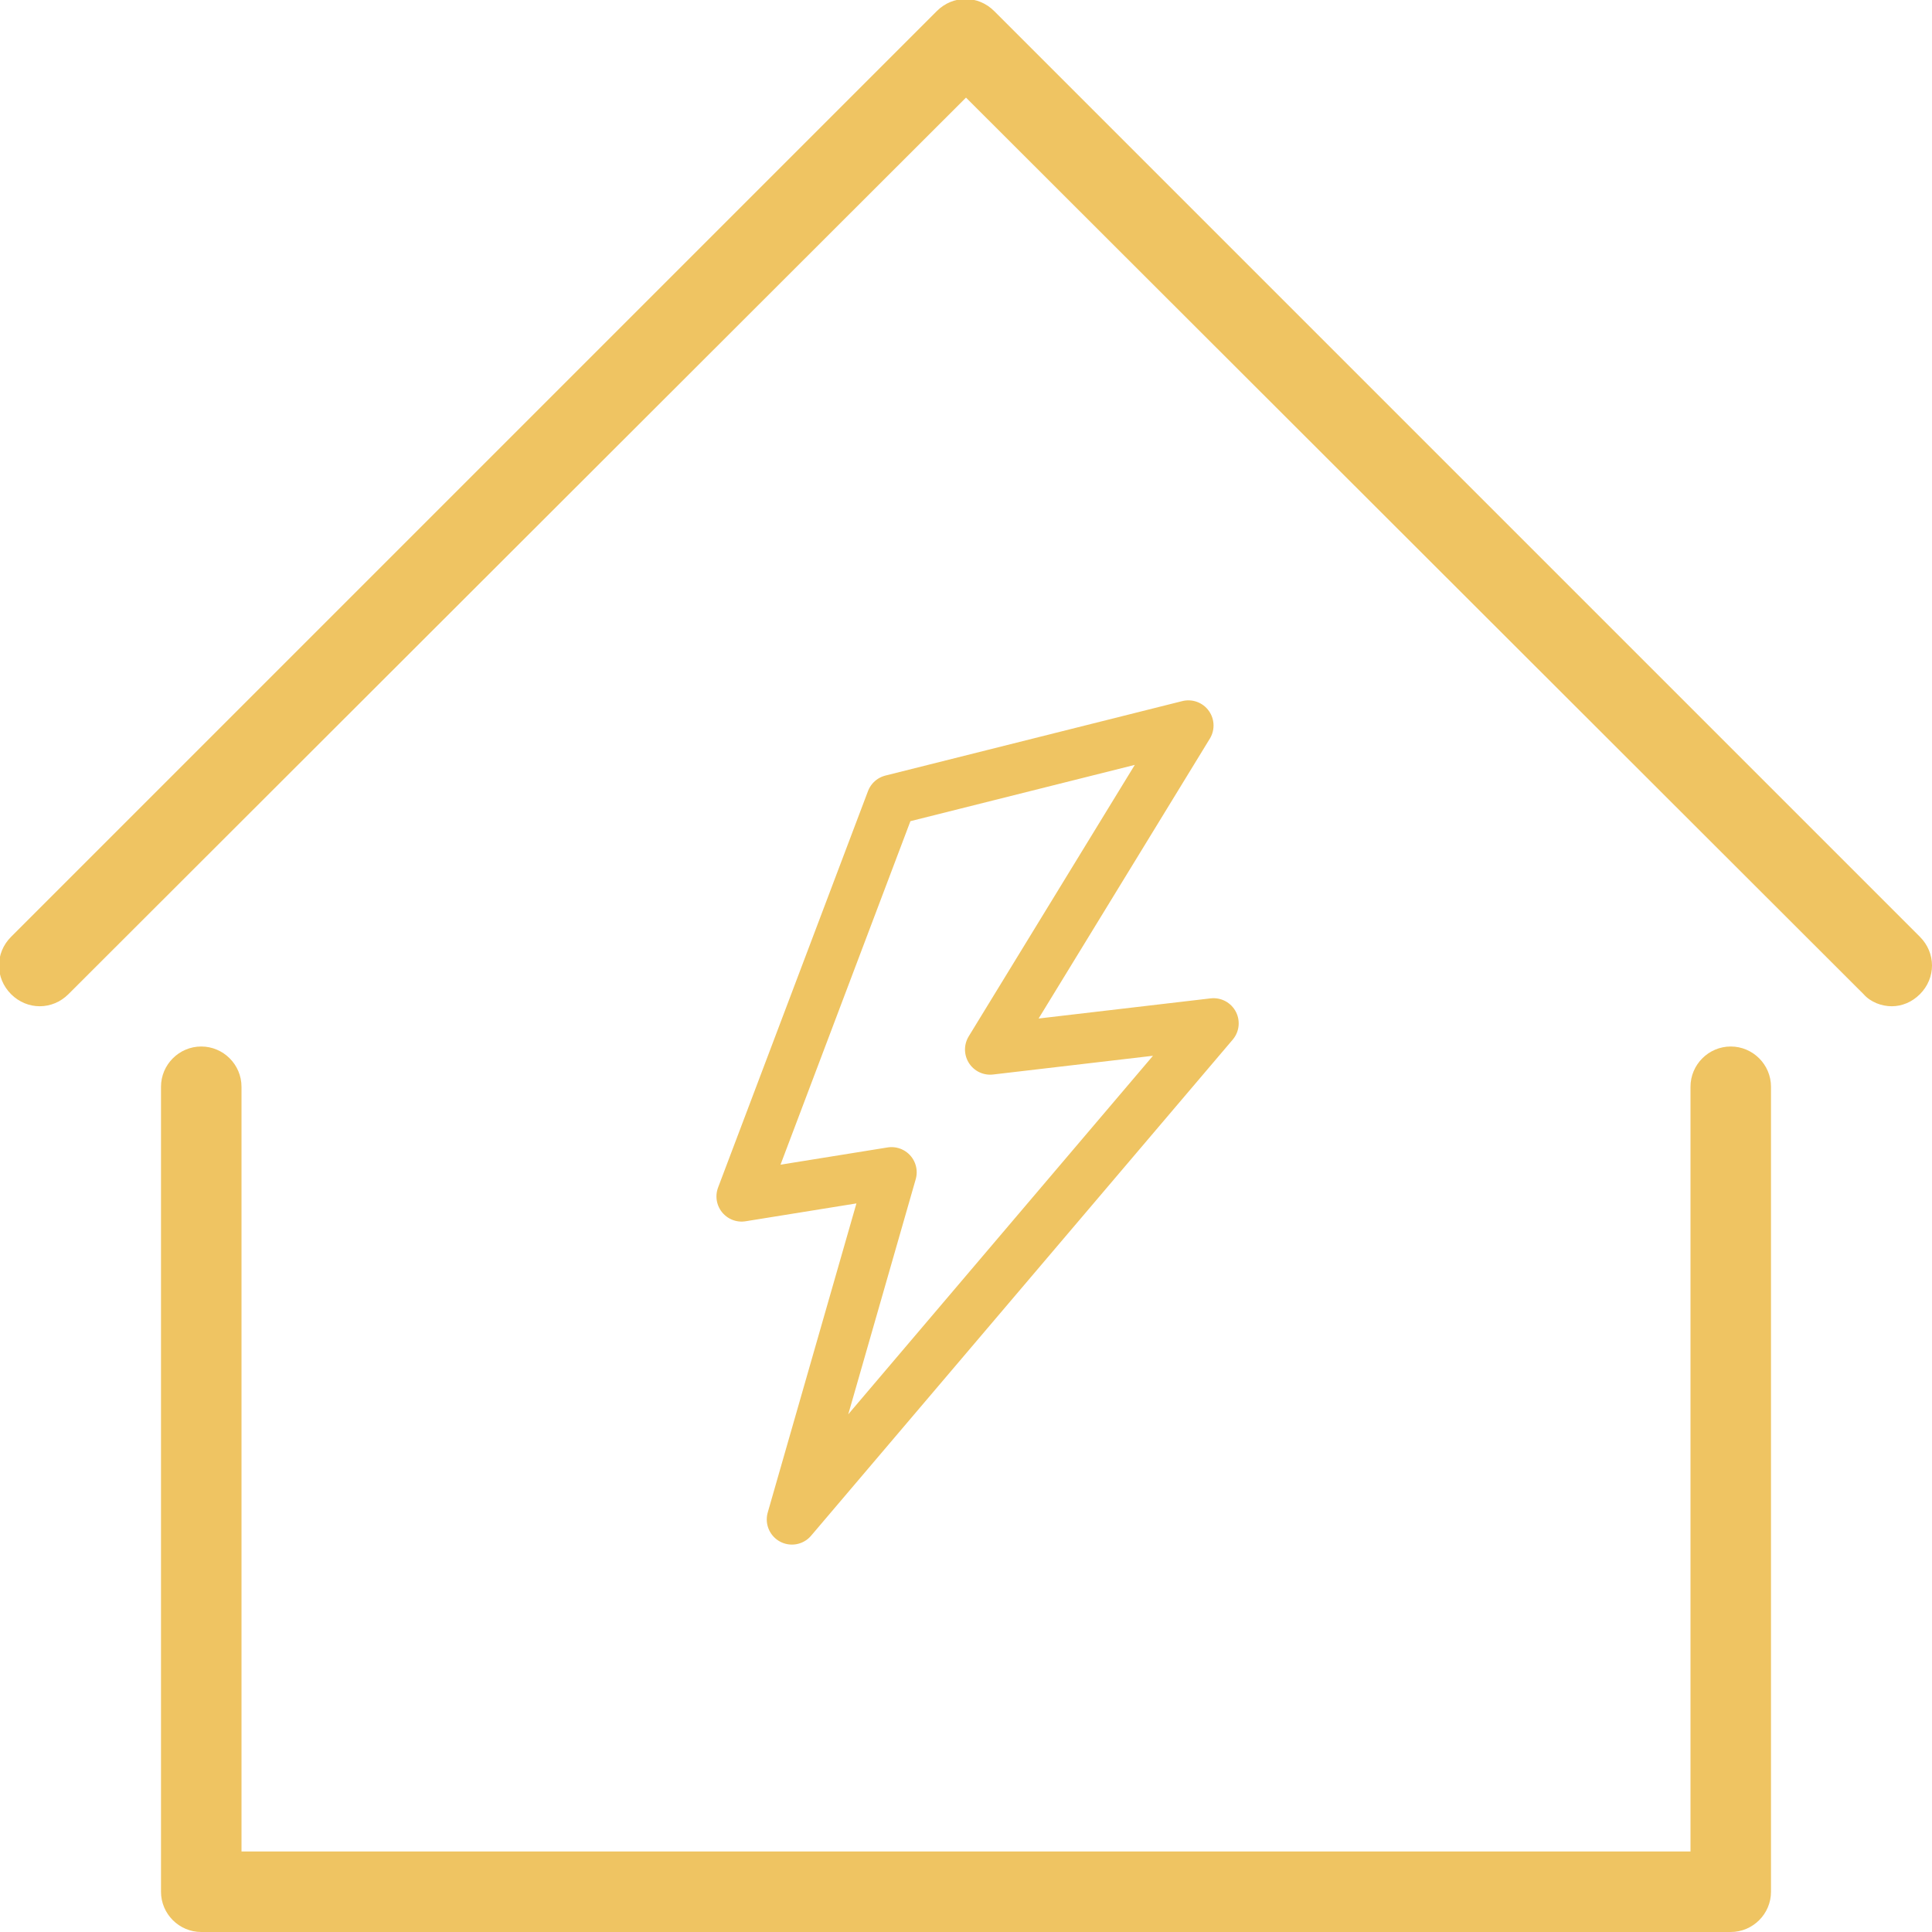 <?xml version="1.0" encoding="UTF-8"?>
<svg id="Layer_1" xmlns="http://www.w3.org/2000/svg" version="1.1" viewBox="0 0 192 192">
  <!-- Generator: Adobe Illustrator 29.5.1, SVG Export Plug-In . SVG Version: 2.1.0 Build 141)  -->
  <defs>
    <style>
      .st0 {
        fill: #efc462;
      }

      .st1 {
        fill: none;
        stroke: #efc462;
        stroke-linejoin: round;
        stroke-width: 5px;
      }
    </style>
  </defs>
  <g>
    <path class="st0" d="M188,100c-1,0-2.1-.4-2.8-1.2L96,9.7,6.8,98.8c-1.6,1.6-4.1,1.6-5.7,0s-1.6-4.1,0-5.7L93.1,1.1c1.6-1.6,4.1-1.6,5.7,0l92,92c1.6,1.6,1.6,4.1,0,5.7-.8.8-1.8,1.2-2.8,1.2h0Z"/>
    <path class="st0" d="M68,192H20c-2.2,0-4-1.8-4-4v-80c0-2.2,1.8-4,4-4s4,1.8,4,4v76h144v-76c0-2.2,1.8-4,4-4s4,1.8,4,4v80c0,2.2-1.8,4-4,4h-104Z"/>
  </g>
  <polygon class="st1" points="98.4 104.3 118.1 72.1 88.6 79.5 73.7 118.9 88.6 116.5 78.7 151 120.6 101.7 98.4 104.3"/>
</svg>